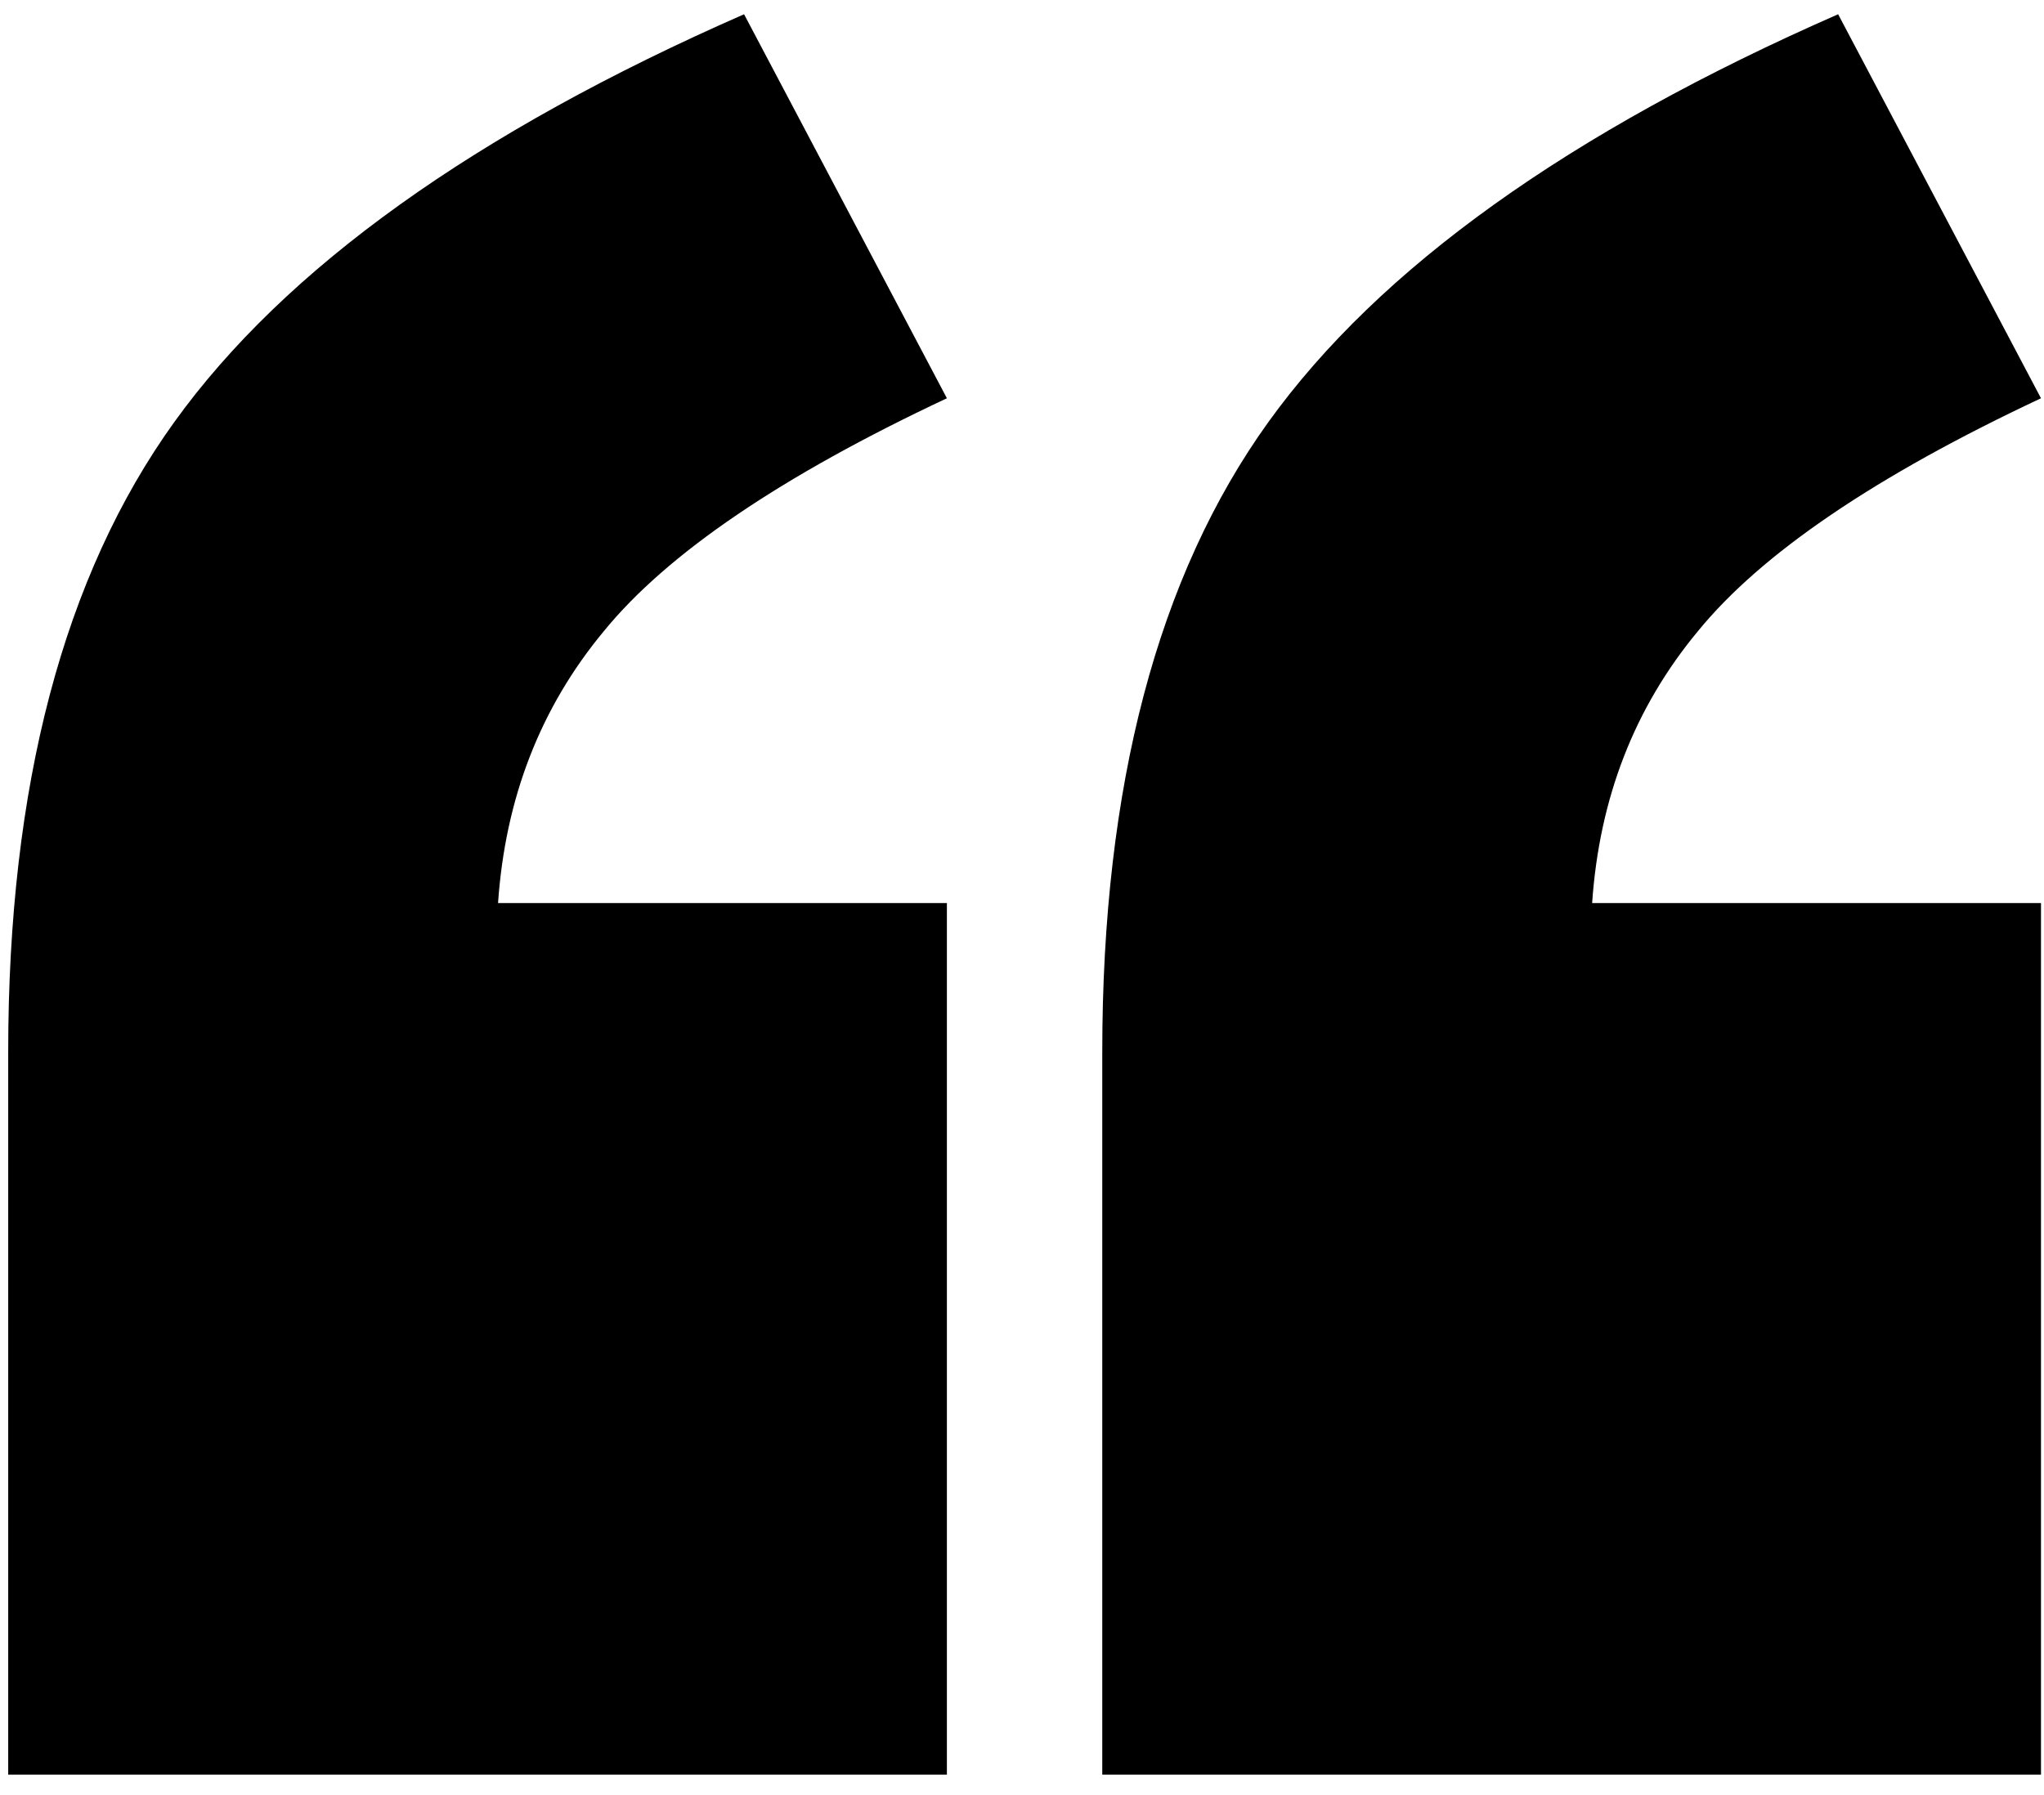 <svg width="74" height="65" viewBox="0 0 74 65" fill="none" xmlns="http://www.w3.org/2000/svg">
<path d="M34.281 64.266H0.297V38.094C0.297 28.458 2.302 20.854 6.312 15.281C10.323 9.708 17.198 4.786 26.938 0.516L34.281 14.422C28.292 17.234 24.151 20.047 21.859 22.859C19.568 25.62 18.292 28.901 18.031 32.703H34.281V64.266ZM73.891 64.266H39.906V38.094C39.906 28.458 41.911 20.854 45.922 15.281C49.932 9.708 56.807 4.786 66.547 0.516L73.891 14.422C67.901 17.234 63.76 20.047 61.469 22.859C59.177 25.62 57.901 28.901 57.641 32.703H73.891V64.266Z" fill="black"/>
</svg>
